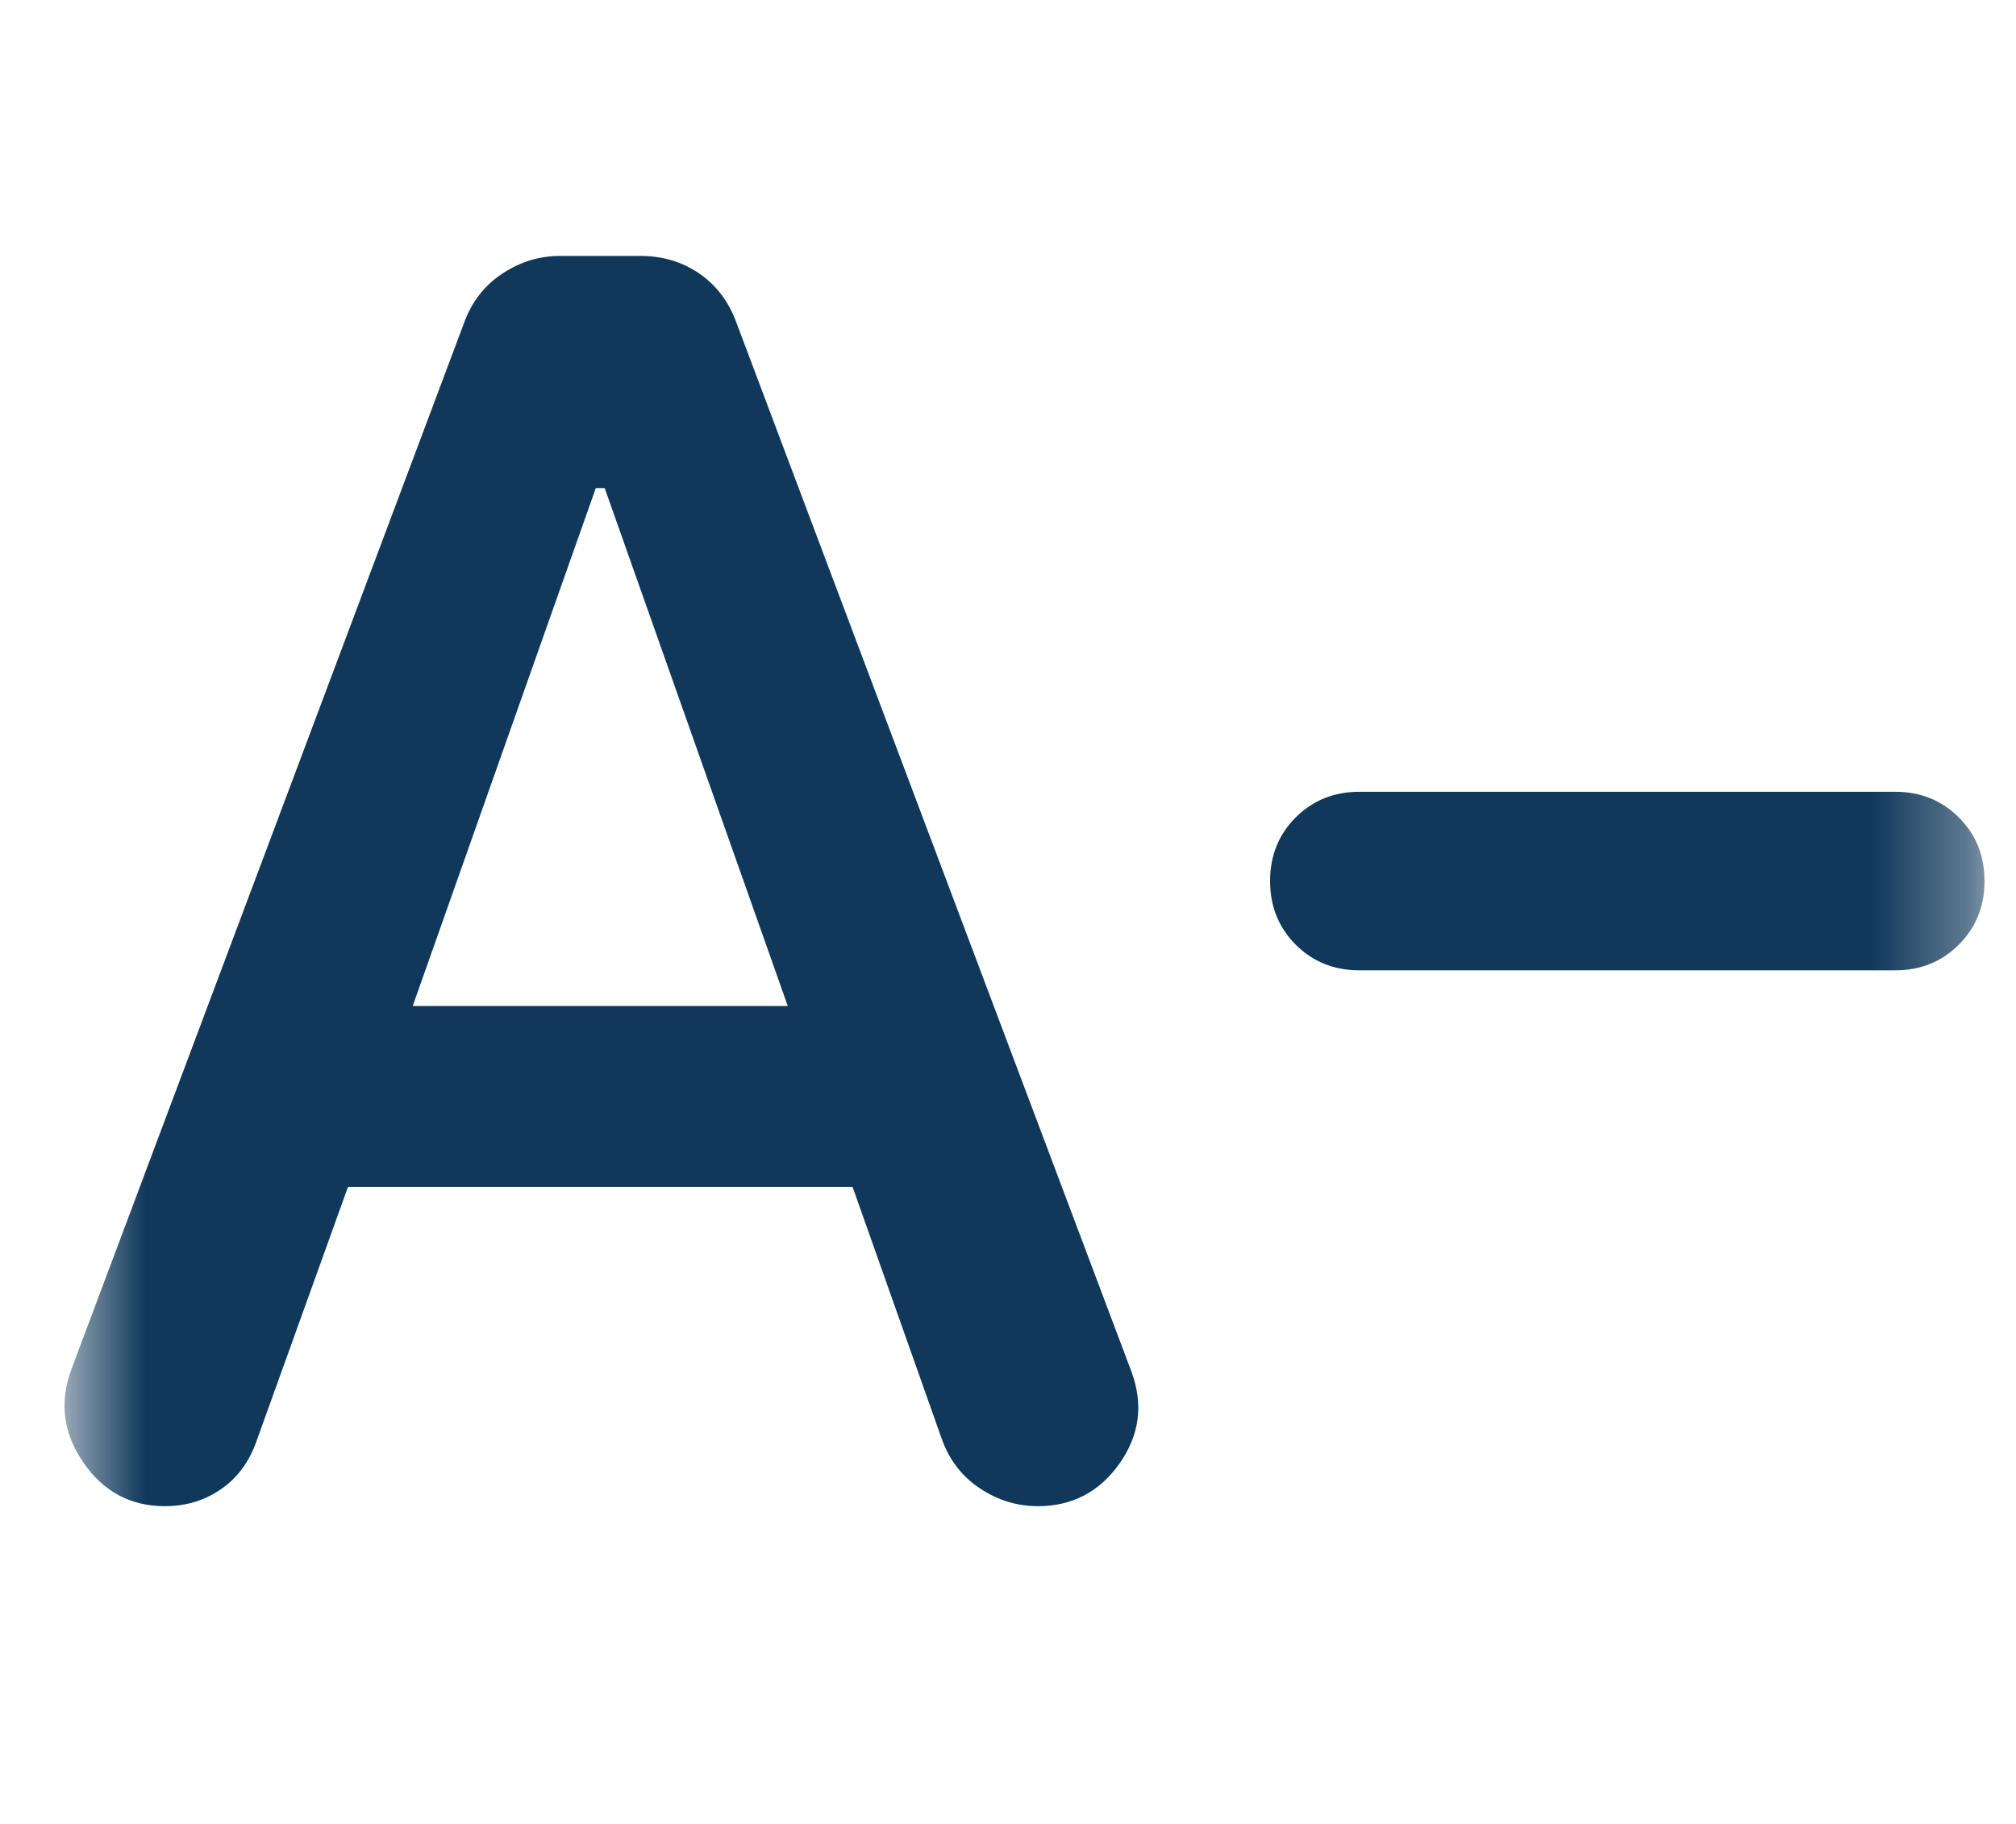 <svg width="21" height="19" viewBox="0 0 21 19" fill="none" xmlns="http://www.w3.org/2000/svg">
<mask id="mask0_27131_12539" style="mask-type:alpha" maskUnits="userSpaceOnUse" x="0" y="0" width="21" height="19">
<rect x="0.672" y="0.666" width="20" height="18" fill="#D9D9D9"/>
</mask>
<g mask="url(#mask0_27131_12539)">
<path d="M14.16 10.108C13.896 10.108 13.676 10.019 13.497 9.841C13.319 9.662 13.23 9.441 13.23 9.178C13.23 8.914 13.319 8.693 13.497 8.515C13.676 8.337 13.896 8.248 14.16 8.248H19.742C20.005 8.248 20.226 8.337 20.404 8.515C20.583 8.693 20.672 8.914 20.672 9.178C20.672 9.441 20.583 9.662 20.404 9.841C20.226 10.019 20.005 10.108 19.742 10.108H14.16ZM3.625 12.364L2.671 15.015C2.594 15.232 2.47 15.399 2.299 15.515C2.129 15.632 1.935 15.69 1.718 15.69C1.361 15.69 1.078 15.539 0.869 15.236C0.66 14.934 0.617 14.612 0.741 14.271L4.834 3.364C4.912 3.147 5.044 2.976 5.23 2.852C5.416 2.728 5.617 2.666 5.834 2.666H6.671C6.904 2.666 7.109 2.728 7.288 2.852C7.466 2.976 7.594 3.147 7.672 3.364L11.788 14.294C11.912 14.635 11.869 14.953 11.66 15.248C11.451 15.542 11.168 15.69 10.811 15.69C10.594 15.69 10.393 15.628 10.207 15.504C10.02 15.38 9.889 15.209 9.811 14.992L8.881 12.364H3.625ZM4.299 10.48H8.206L6.299 5.085H6.206L4.299 10.48Z" fill="#0F385A"/>
</g>
</svg>
